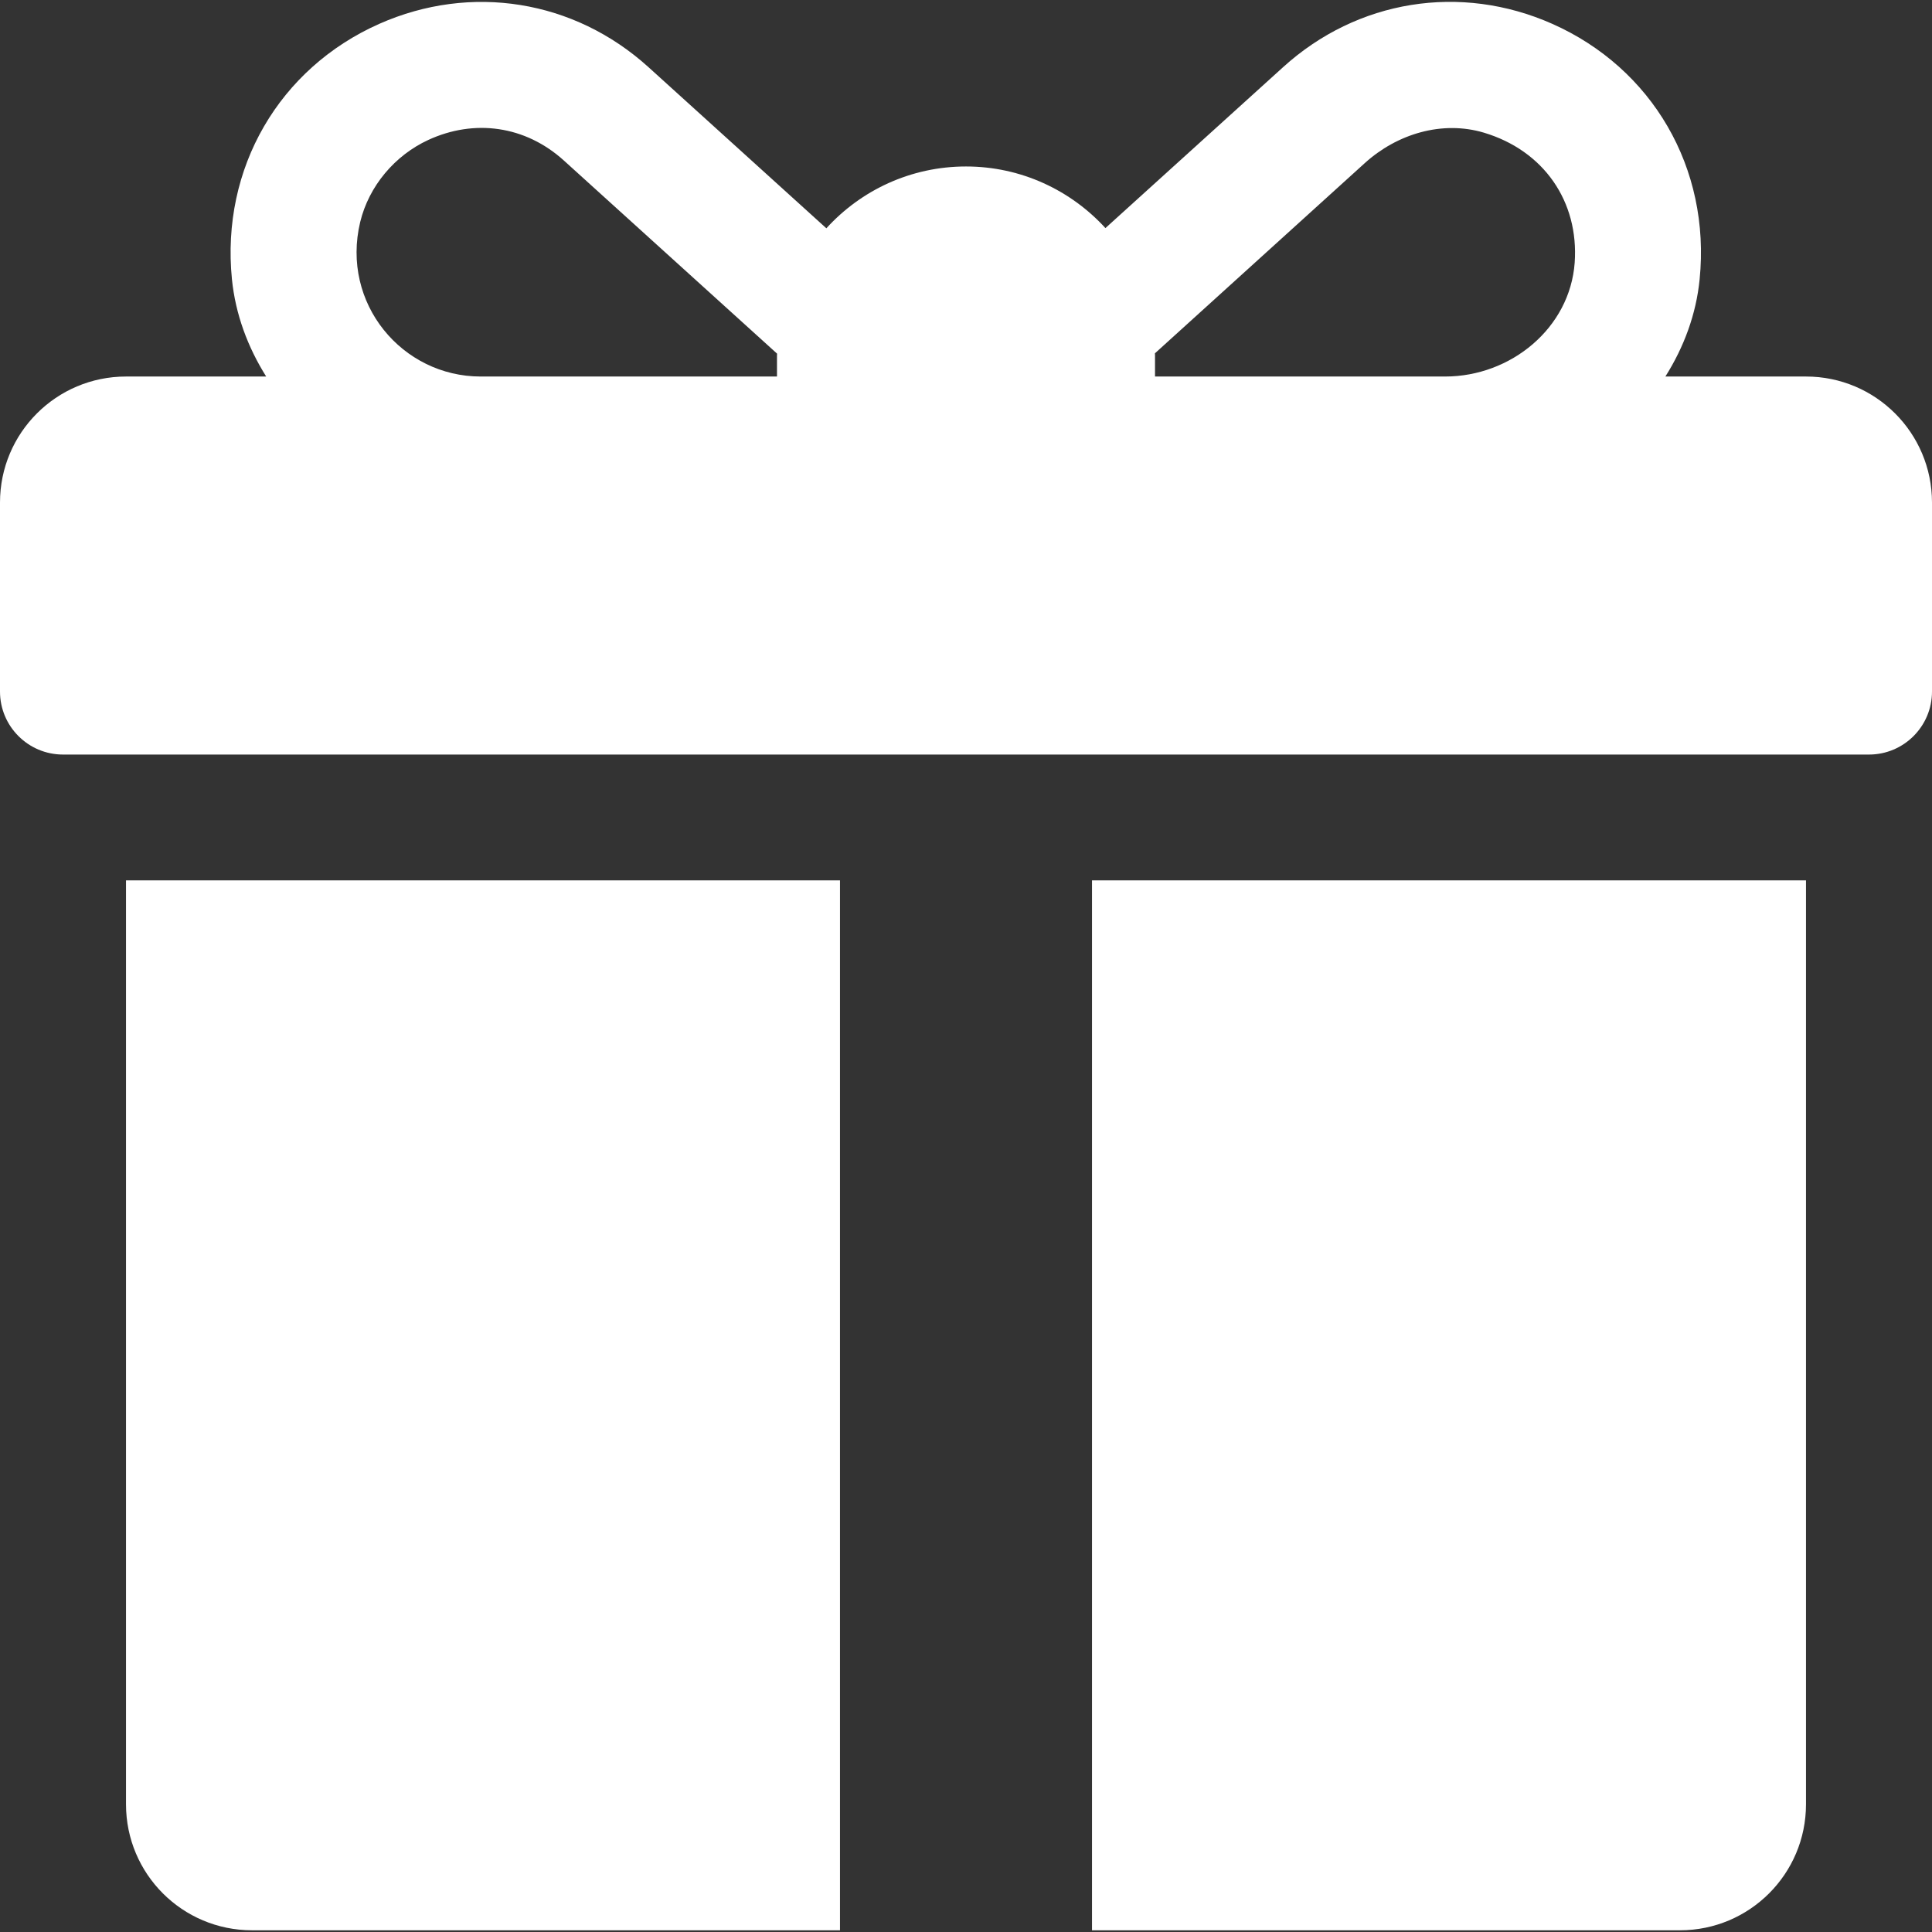 <svg width="18" height="18" viewBox="0 0 18 18" fill="none" xmlns="http://www.w3.org/2000/svg">
<rect x="0" y="0" width="18" height="18" fill="#333333" stroke="none"/>
<g clip-path="url(#clip0)">
<path d="M16.826 3.508H15.516C15.689 3.234 15.803 2.927 15.835 2.603C15.939 1.565 15.393 0.635 14.462 0.222C13.607 -0.157 12.646 -0.002 11.954 0.626L10.299 2.125C9.977 1.773 9.514 1.551 9 1.551C8.485 1.551 8.021 1.773 7.699 2.127L6.042 0.626C5.349 -0.002 4.388 -0.156 3.534 0.222C2.603 0.635 2.057 1.565 2.161 2.603C2.194 2.928 2.308 3.234 2.48 3.508H1.174C0.526 3.508 0 4.033 0 4.682V6.443C0 6.767 0.263 7.03 0.587 7.03H17.413C17.737 7.03 18 6.767 18 6.443V4.682C18 4.033 17.474 3.508 16.826 3.508ZM7.239 3.312V3.508H4.478C3.748 3.508 3.174 2.828 3.356 2.068C3.437 1.734 3.678 1.448 3.99 1.304C4.419 1.106 4.894 1.17 5.254 1.496L7.24 3.295C7.24 3.301 7.239 3.306 7.239 3.312ZM14.671 2.447C14.627 3.057 14.076 3.508 13.464 3.508H10.761V3.312C10.761 3.305 10.76 3.298 10.76 3.292C11.21 2.884 12.186 2 12.715 1.52C13.016 1.247 13.436 1.12 13.825 1.236C14.383 1.403 14.711 1.877 14.671 2.447Z" fill="white"/>
<path d="M1.174 8.202V16.81C1.174 17.459 1.699 17.984 2.348 17.984H7.826V8.202H1.174Z" fill="white"/>
<path d="M10.174 8.202V17.984H15.652C16.3 17.984 16.826 17.459 16.826 16.81V8.202H10.174Z" fill="white"/>
</g>
<defs>
<clipPath id="clip0">
<rect width="18" height="18" fill="white"/>
</clipPath>
</defs>
</svg>
